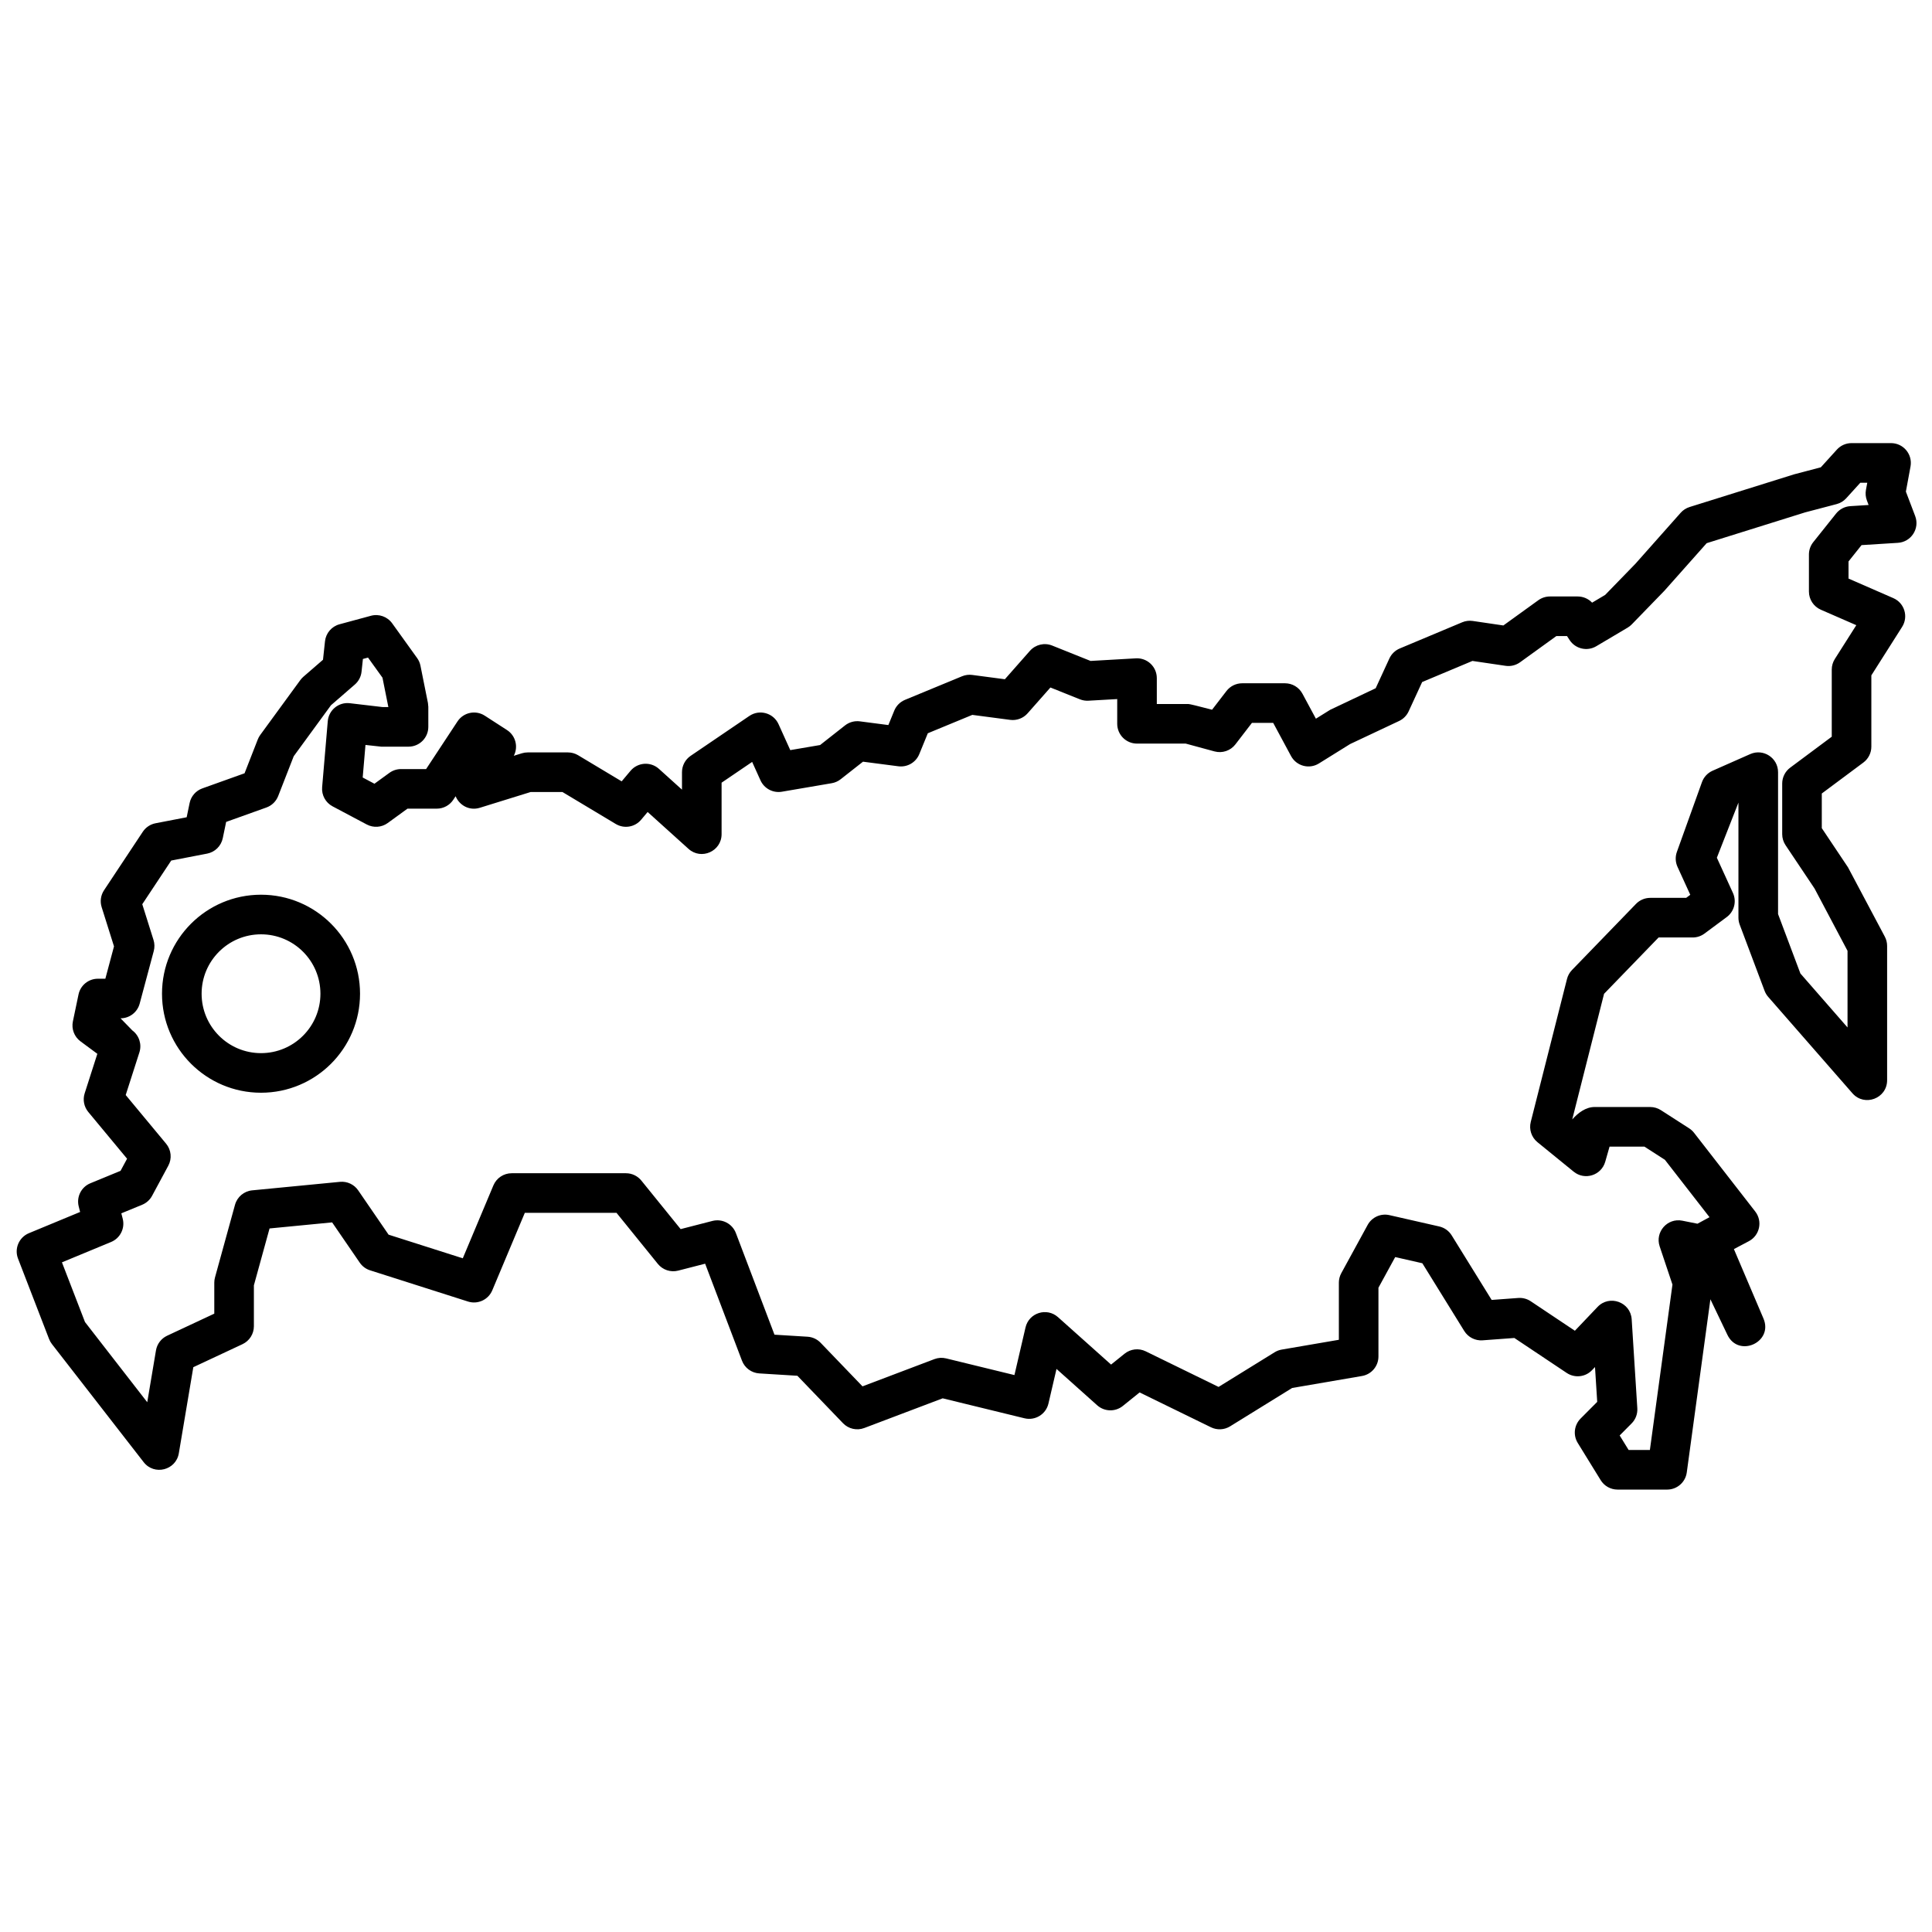 <?xml version="1.0" encoding="UTF-8"?>
<!-- Uploaded to: ICON Repo, www.svgrepo.com, Generator: ICON Repo Mixer Tools -->
<svg width="800px" height="800px" version="1.1" viewBox="144 144 512 512" xmlns="http://www.w3.org/2000/svg">
 <defs>
  <clipPath id="a">
   <path d="m148.09 261h503.81v278h-503.81z"/>
  </clipPath>
 </defs>
 <g clip-path="url(#a)">
  <path d="m195.23 506.32-3.84 22.816c-0.758 4.508-6.516 5.957-9.32 2.348l-24.309-31.289c-0.316-0.406-0.566-0.852-0.754-1.332l-8.23-21.32c-1.027-2.656 0.254-5.648 2.887-6.738l13.566-5.621-0.371-1.465c-0.645-2.531 0.672-5.152 3.09-6.144l7.996-3.293 1.73-3.211-10.277-12.383c-1.145-1.383-1.508-3.25-0.957-4.957l3.356-10.461-4.469-3.305c-1.648-1.219-2.434-3.289-2.012-5.293l1.492-7.129c0.508-2.434 2.652-4.172 5.137-4.172h1.973l2.293-8.574-3.273-10.402c-0.473-1.508-0.242-3.152 0.633-4.473l10.27-15.496c0.781-1.176 1.996-1.988 3.379-2.254l8.25-1.594 0.781-3.773c0.371-1.793 1.648-3.258 3.371-3.875l11.188-4.004 3.5-8.961c0.164-0.422 0.383-0.82 0.648-1.188l10.633-14.555c0.234-0.32 0.504-0.609 0.801-0.871l5.207-4.512 0.527-4.891c0.23-2.152 1.758-3.941 3.844-4.508l8.328-2.254c2.109-0.574 4.356 0.227 5.633 2l6.613 9.203c0.438 0.605 0.738 1.297 0.883 2.031l1.98 9.867 0.102 1.031v5.305c0 2.898-2.348 5.25-5.246 5.25h-7.227l-4.18-0.457-0.738 8.629 3.113 1.652 3.965-2.883c0.898-0.652 1.977-1.004 3.086-1.004h6.641l8.316-12.625c1.586-2.406 4.812-3.086 7.231-1.523l5.883 3.801c2.277 1.469 3.059 4.43 1.809 6.828l2.129-0.66c0.504-0.156 1.027-0.234 1.555-0.234h10.66c0.949 0 1.883 0.258 2.699 0.746l11.543 6.922 2.344-2.789c1.914-2.273 5.328-2.512 7.535-0.52l6.106 5.508v-4.621c0-1.738 0.859-3.363 2.297-4.34l15.562-10.574c2.695-1.828 6.391-0.789 7.731 2.184l3.109 6.875 7.906-1.348 6.609-5.199c1.109-0.871 2.523-1.258 3.922-1.078l7.559 0.984 1.562-3.82c0.531-1.297 1.559-2.328 2.856-2.863l15.113-6.246c0.852-0.352 1.777-0.473 2.688-0.352l8.656 1.141 6.644-7.531c1.473-1.664 3.828-2.223 5.887-1.398l10.18 4.078 12.008-0.688c3.012-0.172 5.547 2.223 5.547 5.242v6.859h8.367c0.309 0 2.402 0.504 6.277 1.516l3.816-4.961c0.992-1.289 2.531-2.047 4.16-2.047h11.352c1.934 0 3.707 1.059 4.621 2.762l3.566 6.625 3.777-2.352 12.066-5.719 3.633-7.891c0.551-1.191 1.527-2.133 2.734-2.641l16.559-6.945c0.879-0.371 1.848-0.492 2.793-0.355l8.121 1.195 9.266-6.691c0.895-0.645 1.969-0.992 3.074-0.992h7.363c1.453 0 2.828 0.602 3.812 1.641l3.461-2.055 8.012-8.246 12.004-13.523c0.633-0.711 1.449-1.238 2.359-1.523l27.707-8.664 7.07-1.859 4.254-4.688c0.996-1.098 2.406-1.723 3.887-1.723h10.465c3.281 0 5.758 2.977 5.164 6.199l-1.227 6.652 2.461 6.473c1.258 3.305-1.047 6.883-4.574 7.102l-9.637 0.605-3.453 4.328v4.539l11.871 5.18c2.953 1.285 4.059 4.906 2.332 7.625l-8.152 12.844v18.895c0 1.656-0.785 3.215-2.113 4.207l-11.02 8.207v9.184l6.941 10.375 9.762 18.379c0.398 0.754 0.609 1.598 0.609 2.453v35.59c0 4.848-6.012 7.106-9.199 3.453l-22.316-25.539c-0.414-0.477-0.738-1.02-0.957-1.605l-6.594-17.535c-0.223-0.59-0.336-1.215-0.336-1.848v-30.492l-5.719 14.609 4.262 9.328c1.031 2.254 0.344 4.918-1.645 6.394l-5.898 4.375c-0.902 0.672-2 1.035-3.125 1.035h-9.035l-14.453 14.93-8.434 33.289c1.531-1.738 3.59-3.293 5.93-3.293h14.73c1.008 0 1.996 0.293 2.84 0.836l7.481 4.812c0.5 0.32 0.941 0.727 1.305 1.191l16.215 20.859c2.004 2.574 1.195 6.336-1.688 7.859l-3.969 2.098 7.832 18.387c2.688 6.301-6.606 10.5-9.559 4.32l-4.5-9.406-6.262 45.891c-0.352 2.598-2.574 4.539-5.199 4.539h-13.148c-1.824 0-3.516-0.945-4.469-2.496l-6.078-9.863c-1.27-2.062-0.961-4.731 0.746-6.453l4.414-4.434-0.586-9.227-0.781 0.82c-1.762 1.848-4.594 2.16-6.715 0.742l-13.875-9.266-8.43 0.621c-1.949 0.141-3.816-0.812-4.848-2.473l-11.109-17.953-7.191-1.637-4.441 8.125v18.219c0 2.559-1.84 4.742-4.359 5.172l-18.512 3.176-16.445 10.168c-1.531 0.945-3.445 1.043-5.062 0.25l-18.914-9.238-4.449 3.586c-2 1.609-4.871 1.539-6.789-0.172l-10.785-9.641-2.137 9.172c-0.66 2.844-3.516 4.602-6.356 3.906l-21.672-5.289-20.773 7.867c-1.965 0.746-4.188 0.246-5.644-1.27l-12.09-12.574-10.102-0.625c-2.059-0.129-3.852-1.449-4.582-3.375l-9.762-25.699-7.141 1.836c-1.992 0.512-4.098-0.184-5.387-1.777l-10.961-13.539h-24.297l-8.625 20.539c-1.051 2.504-3.844 3.793-6.434 2.969l-25.953-8.273c-1.113-0.352-2.074-1.066-2.734-2.031l-7.32-10.672-16.582 1.609-4.152 15.074v10.84c0 2.035-1.18 3.891-3.023 4.754zm-12.207 9.285 2.312-13.742c0.289-1.699 1.391-3.152 2.953-3.883l12.5-5.848v-8.211c0-0.469 0.062-0.938 0.188-1.391l5.301-19.242c0.578-2.098 2.387-3.621 4.551-3.832l23.262-2.254c1.898-0.184 3.754 0.68 4.832 2.254l8.055 11.742 19.664 6.266 8.117-19.328c0.82-1.945 2.727-3.215 4.84-3.215h30.289c1.582 0 3.082 0.715 4.078 1.945l10.414 12.863 8.422-2.168c2.59-0.664 5.266 0.723 6.215 3.219l10.227 26.926 8.762 0.539c1.312 0.082 2.547 0.652 3.461 1.602l11.105 11.551 19.059-7.219c0.992-0.375 2.074-0.441 3.102-0.188l18.102 4.418 2.938-12.625c0.902-3.883 5.637-5.379 8.609-2.723l14.066 12.566 3.578-2.883c1.586-1.277 3.769-1.523 5.598-0.629l19.309 9.434 14.852-9.18c0.57-0.355 1.207-0.598 1.871-0.711l15.156-2.598v-15.141c0-0.879 0.223-1.742 0.645-2.516l6.984-12.781c1.125-2.059 3.481-3.121 5.769-2.598l13.203 3.004c1.371 0.312 2.559 1.164 3.297 2.356l10.594 17.113 7.055-0.52c1.168-0.086 2.328 0.223 3.301 0.871l11.699 7.816 6.016-6.32c3.156-3.316 8.75-1.281 9.039 3.289l1.492 23.566c0.098 1.5-0.457 2.969-1.516 4.031l-3.16 3.18 2.371 3.848h5.637l5.981-43.832-3.387-10.117c-1.285-3.824 2.051-7.606 6.004-6.812l4.008 0.801c0.102-0.07 1.168-0.645 3.195-1.727l-11.824-15.211-5.434-3.496h-9.23l-1.148 4.019c-1.039 3.621-5.441 5.004-8.359 2.625l-9.605-7.82c-1.582-1.289-2.273-3.383-1.773-5.359l9.605-37.891c0.223-0.891 0.68-1.703 1.316-2.363l16.969-17.531c0.988-1.02 2.348-1.598 3.769-1.598h9.527l1.09-0.812-3.383-7.406c-0.57-1.246-0.629-2.664-0.168-3.957l6.644-18.488c0.484-1.352 1.504-2.445 2.816-3.027l9.984-4.414c3.473-1.531 7.371 1.008 7.371 4.801v37.598l5.922 15.75 12.488 14.297v-20.305l-8.746-16.523-7.68-11.473c-0.578-0.863-0.887-1.883-0.887-2.922v-13.414c0-1.656 0.785-3.219 2.113-4.207l11.02-8.207v-17.785c0-0.996 0.281-1.973 0.816-2.812l5.688-8.957-9.406-4.102c-1.91-0.836-3.148-2.727-3.148-4.812v-9.812c0-1.188 0.402-2.344 1.145-3.273l6.051-7.582c0.922-1.156 2.293-1.871 3.773-1.965l4.848-0.305-0.449-1.188c-0.344-0.898-0.434-1.871-0.258-2.816l0.352-1.898h-1.84l-3.742 4.121c-0.68 0.754-1.566 1.289-2.551 1.547l-8.34 2.191-26.086 8.16-11.199 12.605-8.652 8.918c-0.324 0.332-0.691 0.621-1.09 0.859l-8.316 4.93c-2.414 1.434-5.531 0.711-7.07-1.641l-0.684-1.051h-2.828l-9.617 6.945c-1.109 0.801-2.484 1.137-3.836 0.938l-8.785-1.293-13.324 5.59-3.582 7.773c-0.516 1.121-1.41 2.023-2.531 2.551l-12.98 6.113-8.262 5.141c-2.57 1.602-5.957 0.699-7.394-1.969l-4.727-8.785h-5.633l-4.383 5.699c-1.297 1.684-3.484 2.422-5.539 1.863l-7.621-2.07h-12.914c-2.898 0-5.246-2.352-5.246-5.25v-6.551l-7.629 0.434c-0.766 0.047-1.535-0.082-2.25-0.367l-7.824-3.133-6.047 6.848c-1.156 1.309-2.887 1.957-4.617 1.73l-10.035-1.32-11.793 4.871-2.262 5.531c-0.902 2.203-3.172 3.523-5.535 3.219l-9.379-1.219-5.922 4.656c-0.688 0.539-1.5 0.902-2.363 1.047l-13.219 2.258c-2.352 0.398-4.68-0.84-5.664-3.016l-2.207-4.883-8.098 5.504v13.641c0 4.547-5.391 6.945-8.766 3.898l-10.832-9.773-1.727 2.055c-1.656 1.973-4.504 2.449-6.715 1.125l-14.137-8.477h-8.41l-13.465 4.176c-2.848 0.887-5.473-0.711-6.434-3.055l-0.613 0.93c-0.969 1.477-2.617 2.363-4.383 2.363h-7.758l-5.234 3.805c-1.621 1.18-3.773 1.332-5.547 0.395l-9.07-4.812c-1.859-0.984-2.949-2.984-2.769-5.082l1.492-17.484c0.25-2.953 2.898-5.113 5.84-4.766l8.641 1.016h1.578l-1.559-7.781-3.832-5.328-1.352 0.367-0.363 3.379c-0.141 1.316-0.777 2.535-1.781 3.402l-6.316 5.477-9.879 13.523-4.117 10.551c-0.555 1.414-1.691 2.519-3.121 3.031l-10.668 3.82-0.895 4.312c-0.43 2.074-2.062 3.688-4.144 4.09l-9.516 1.836-7.672 11.574 2.981 9.473c0.297 0.949 0.32 1.969 0.062 2.934l-3.731 13.938c-0.617 2.293-2.695 3.891-5.07 3.891l3.121 3.203c1.809 1.34 2.562 3.684 1.875 5.824l-3.629 11.305 10.703 12.891c1.367 1.645 1.598 3.957 0.582 5.84l-4.301 7.984c-0.574 1.066-1.504 1.902-2.625 2.363l-5.519 2.269 0.371 1.449c0.641 2.527-0.668 5.144-3.078 6.144l-13.031 5.398 6.109 15.824zm30.148-82.02c-14.492 0-26.238-11.746-26.238-26.238 0-14.492 11.746-26.238 26.238-26.238 14.492 0 26.242 11.746 26.242 26.238 0 14.492-11.75 26.238-26.242 26.238zm0-10.492c8.695 0 15.746-7.051 15.746-15.746 0-8.695-7.051-15.742-15.746-15.742-8.695 0-15.742 7.047-15.742 15.742 0 8.695 7.047 15.746 15.742 15.746z" fill-rule="evenodd"/>
 </g>
</svg>